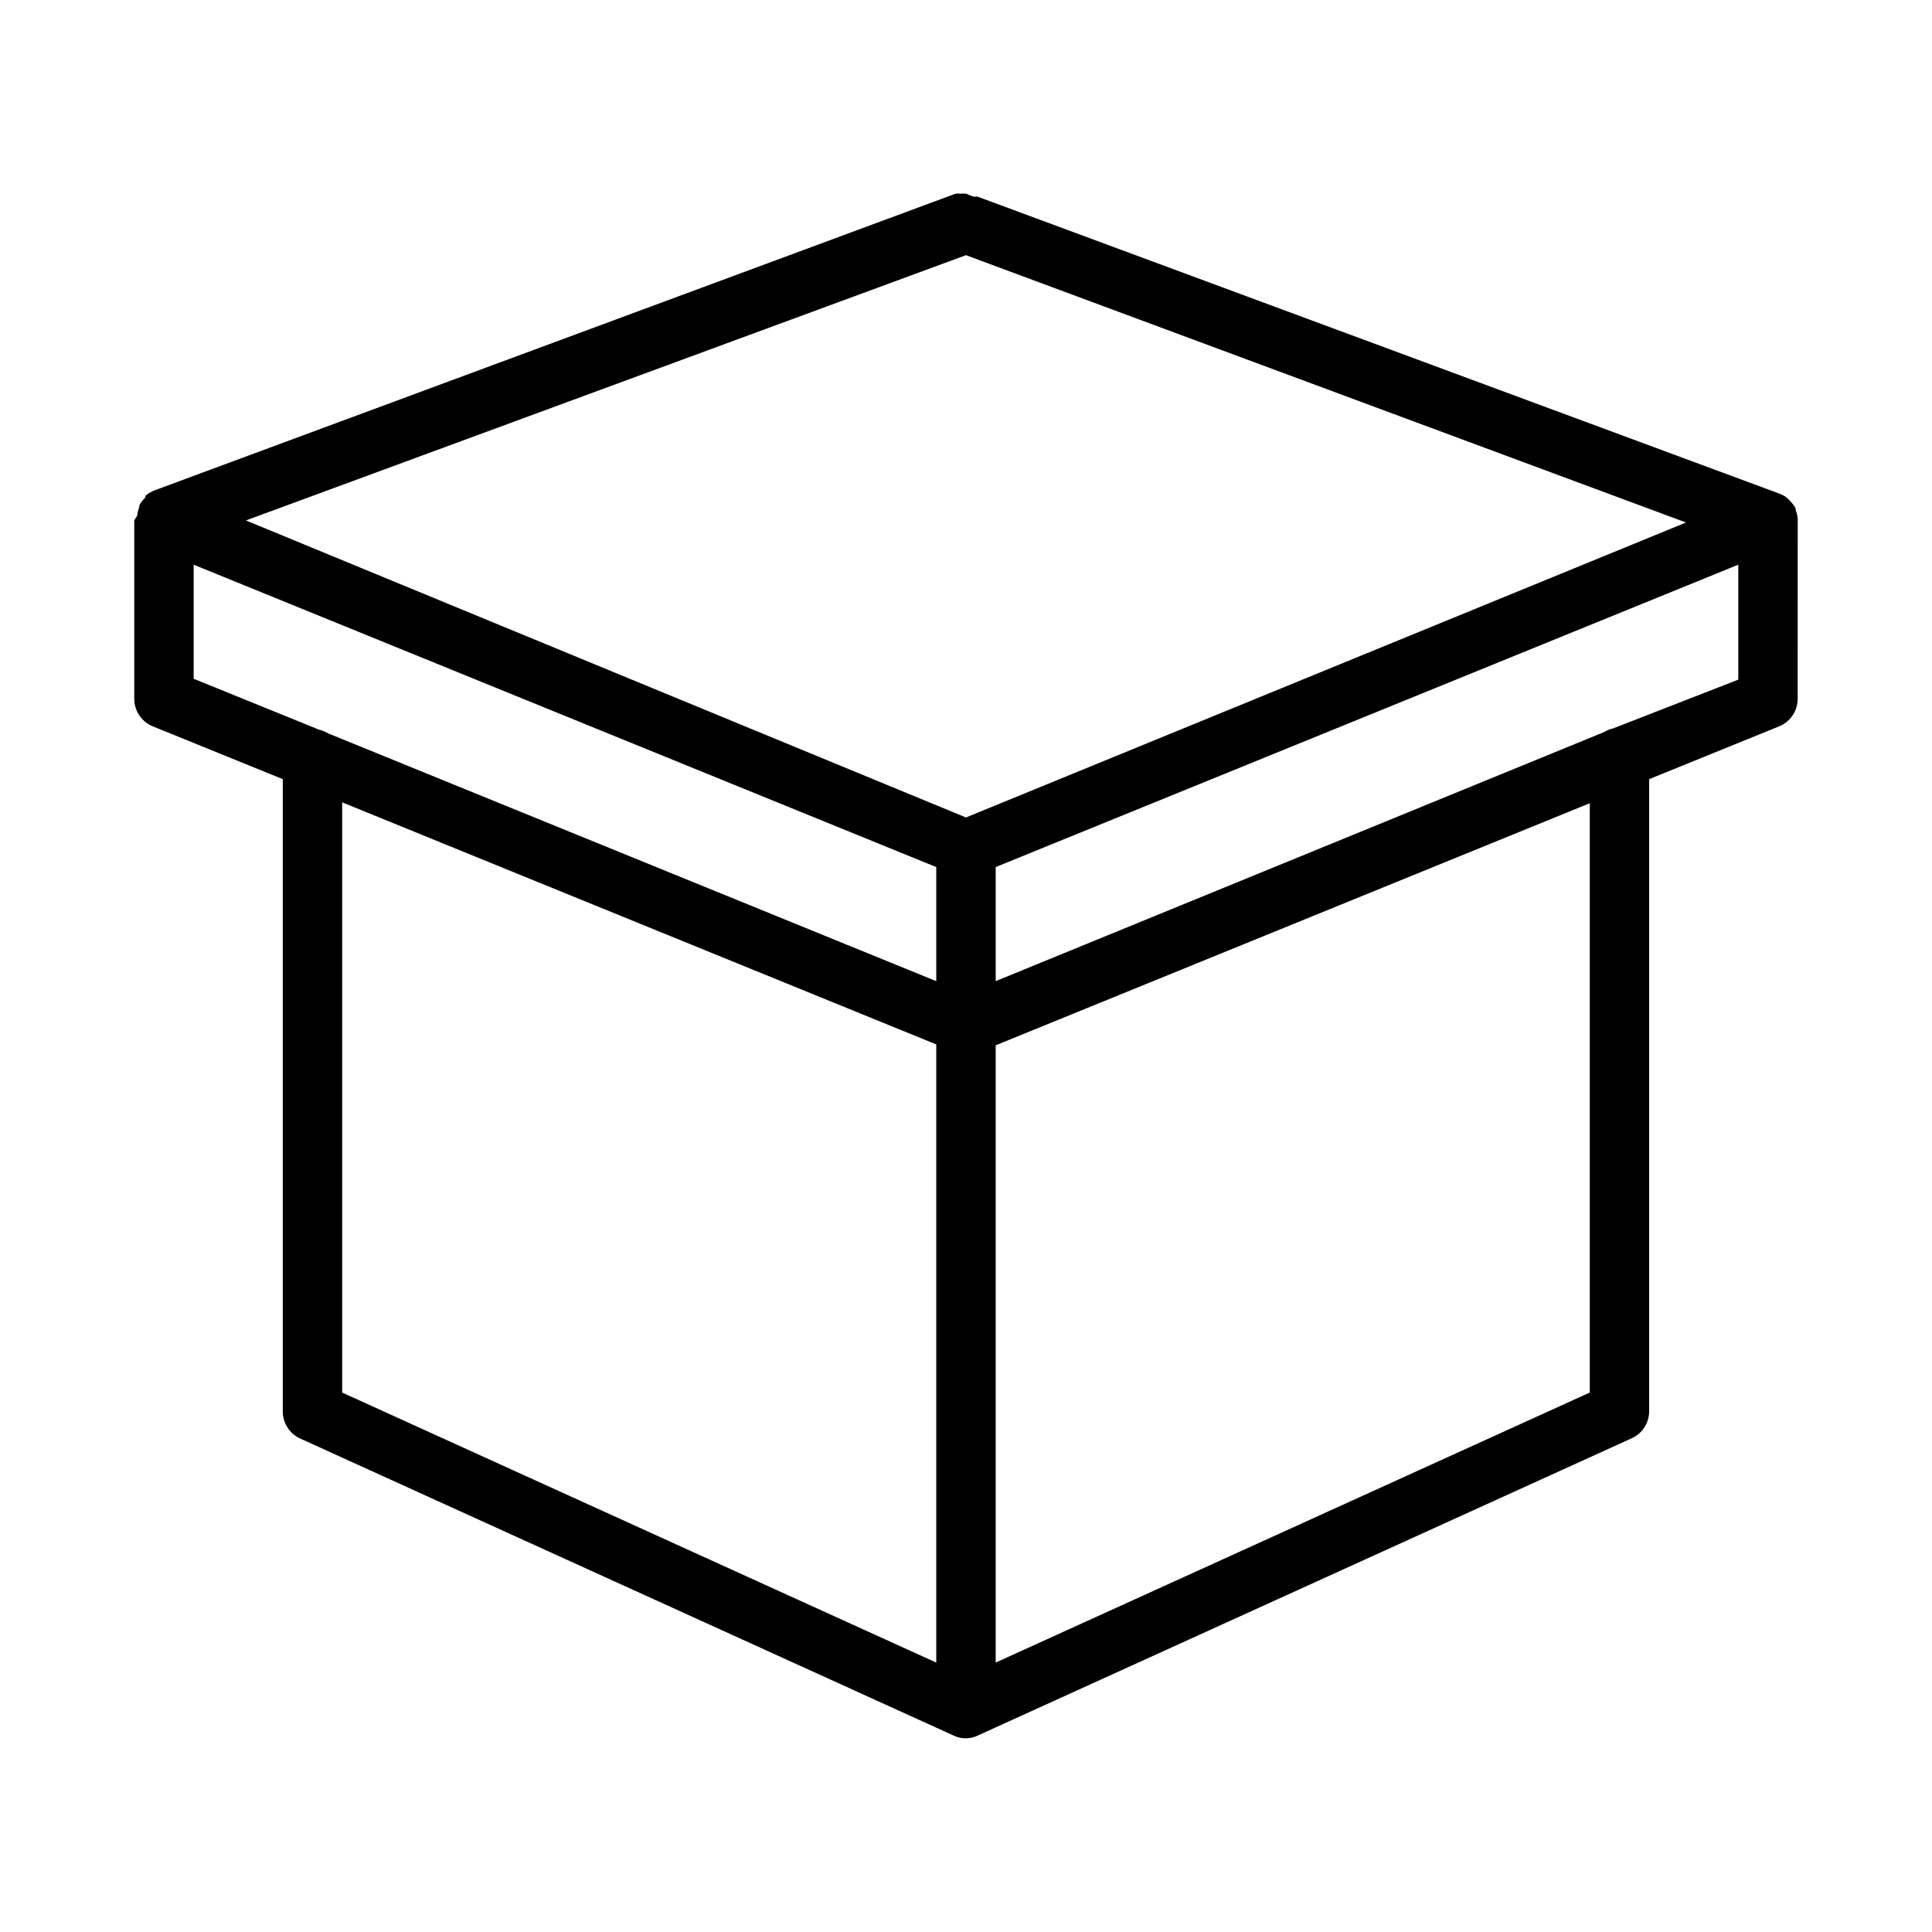 <?xml version="1.0" encoding="UTF-8"?>
<!-- Uploaded to: ICON Repo, www.iconrepo.com, Generator: ICON Repo Mixer Tools -->
<svg fill="#000000" width="800px" height="800px" version="1.1" viewBox="144 144 512 512" xmlns="http://www.w3.org/2000/svg">
 <path d="m620.41 281.92v-0.473c-0.066-0.785-0.254-1.555-0.551-2.281v-0.473c-0.43-0.75-0.957-1.441-1.574-2.047-0.09-0.168-0.227-0.305-0.395-0.395l-0.707-0.629c-0.5-0.309-1.027-0.574-1.574-0.789l-212.54-78.719h-1.102l-1.969-0.789c-0.527-0.035-1.051-0.035-1.574 0-0.395-0.035-0.789-0.035-1.184 0l-212.54 78.719-1.496 0.789-0.707 0.629v0.395c-0.617 0.609-1.148 1.297-1.574 2.047v0.473c-0.297 0.73-0.484 1.5-0.555 2.285l-0.785 1.258v47.23c-0.016 3.207 1.914 6.106 4.879 7.324l34.48 14.012v167.59c0.008 3.094 1.824 5.894 4.644 7.164l173.18 78.719c1.992 0.949 4.309 0.949 6.301 0l173.18-78.719c2.883-1.219 4.766-4.031 4.801-7.164v-167.59l34.48-14.012c2.965-1.219 4.894-4.117 4.879-7.324zm-220.42 78.719-190.82-78.719 190.82-70.297 190.82 70.848zm-204.67-66.988 196.8 80.137v30.23l-161.14-65.656c-0.781-0.469-1.629-0.812-2.516-1.023l-33.145-13.461zm39.359 62.977 157.44 64.156v163.82l-157.44-71.559zm330.63 156.41-157.44 71.559v-163.58l157.44-64.156zm39.359-188.93-33.141 12.914c-0.887 0.207-1.738 0.555-2.519 1.023l-161.14 65.965v-30.227l196.8-80.137z"/>
</svg>